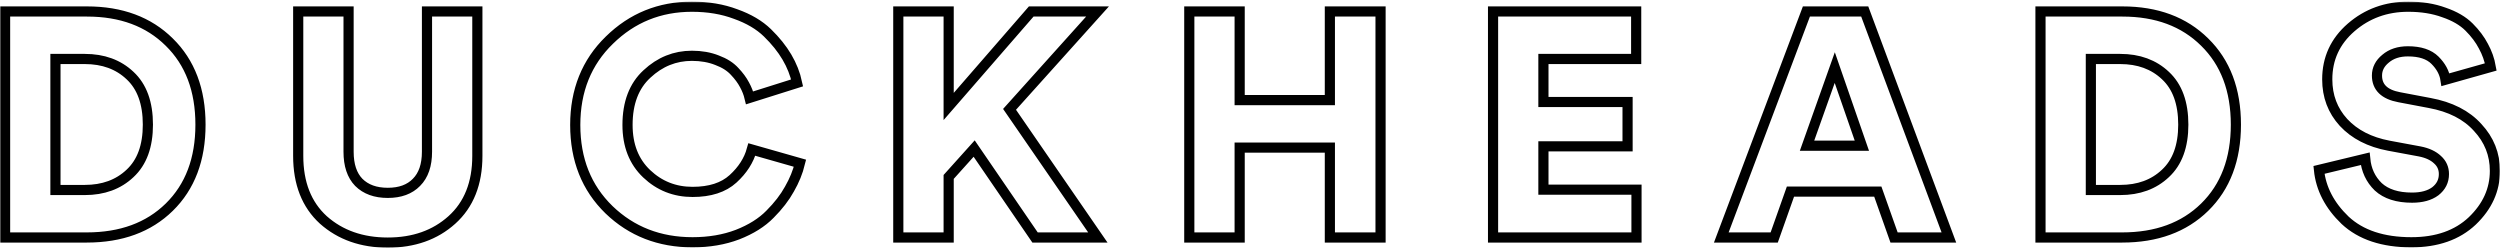 <?xml version="1.0" encoding="UTF-8"?> <svg xmlns="http://www.w3.org/2000/svg" width="984" height="98" viewBox="0 0 984 98" fill="none"> <mask id="path-1-outside-1_234_39" maskUnits="userSpaceOnUse" x="0" y="0.639" width="984" height="97" fill="black"> <rect fill="white" y="0.639" width="984" height="97"></rect> <path d="M21.823 74.781H33.366C40.643 74.781 46.582 72.607 51.182 68.257C55.866 63.908 58.208 57.509 58.208 49.061C58.208 40.53 55.866 34.089 51.182 29.74C46.582 25.39 40.643 23.215 33.366 23.215H21.823V74.781ZM34.119 93.476H2V4.521H34.244C47.711 4.521 58.501 8.536 66.614 16.566C74.811 24.596 78.91 35.427 78.91 49.061C78.91 62.695 74.811 73.527 66.614 81.557C58.501 89.503 47.669 93.476 34.119 93.476ZM177.85 86.575C171.242 92.514 162.836 95.483 152.631 95.483C142.427 95.483 133.979 92.514 127.287 86.575C120.679 80.553 117.376 72.147 117.376 61.357V4.521H137.199V59.726C137.199 64.995 138.537 69.01 141.214 71.77C143.974 74.531 147.78 75.911 152.631 75.911C157.482 75.911 161.246 74.531 163.923 71.77C166.683 69.01 168.063 64.995 168.063 59.726V4.521H187.887V61.357C187.887 72.147 184.541 80.553 177.85 86.575ZM272.588 95.358C259.54 95.358 248.583 91.092 239.716 82.56C230.85 73.945 226.417 62.821 226.417 49.187C226.417 35.636 230.892 24.512 239.842 15.813C248.792 7.031 259.623 2.639 272.337 2.639C278.694 2.639 284.424 3.601 289.526 5.525C294.712 7.365 298.894 9.833 302.072 12.927C305.251 16.022 307.802 19.201 309.726 22.463C311.65 25.725 312.988 29.112 313.741 32.625L295.046 38.522C294.628 36.766 293.959 35.051 293.039 33.378C292.119 31.622 290.822 29.865 289.15 28.109C287.477 26.268 285.176 24.805 282.249 23.717C279.321 22.546 276.018 21.961 272.337 21.961C265.646 21.961 259.749 24.345 254.647 29.112C249.545 33.796 246.993 40.488 246.993 49.187C246.993 57.216 249.503 63.615 254.521 68.383C259.54 73.15 265.562 75.534 272.588 75.534C279.447 75.534 284.758 73.82 288.522 70.39C292.286 66.961 294.754 63.113 295.925 58.847L314.87 64.243C314.033 67.672 312.653 71.059 310.729 74.405C308.889 77.751 306.338 81.055 303.076 84.317C299.898 87.579 295.632 90.255 290.279 92.347C285.009 94.354 279.112 95.358 272.588 95.358ZM407.395 93.476L383.431 58.471L373.394 69.637V93.476H353.571V4.521H373.394V41.91L405.89 4.521H431.986L397.358 43.039L432.112 93.476H407.395ZM543.385 93.476H523.436V58.095H487.93V93.476H468.106V4.521H487.93V39.4H523.436V4.521H543.385V93.476ZM644.124 93.476H587.665V4.521H643.999V23.215H607.489V40.153H640.612V57.593H607.489V74.656H644.124V93.476ZM745.501 93.476L739.102 75.409H704.725L698.326 93.476H677.499L710.998 4.521H733.958L767.081 93.476H745.501ZM722.164 26.603L711.249 57.342H732.829L722.164 26.603ZM822.96 74.781H834.503C841.779 74.781 847.718 72.607 852.318 68.257C857.003 63.908 859.344 57.509 859.344 49.061C859.344 40.53 857.003 34.089 852.318 29.74C847.718 25.39 841.779 23.215 834.503 23.215H822.96V74.781ZM835.255 93.476H803.136V4.521H835.381C848.847 4.521 859.637 8.536 867.751 16.566C875.948 24.596 880.046 35.427 880.046 49.061C880.046 62.695 875.948 73.527 867.751 81.557C859.637 89.503 848.805 93.476 835.255 93.476ZM980.369 26.352L962.553 31.371C962.135 28.61 960.755 26.059 958.413 23.717C956.071 21.375 952.516 20.204 947.748 20.204C944.151 20.204 941.224 21.166 938.966 23.09C936.707 24.93 935.578 27.147 935.578 29.74C935.578 34.34 938.506 37.184 944.361 38.271L956.28 40.53C964.477 42.035 970.792 45.255 975.225 50.19C979.742 55.042 982 60.73 982 67.254C982 74.698 979.031 81.264 973.092 86.952C967.153 92.556 959.165 95.358 949.128 95.358C937.92 95.358 929.221 92.472 923.032 86.701C916.926 80.846 913.496 74.238 912.743 66.877L930.936 62.486C931.354 66.919 933.069 70.599 936.08 73.527C939.175 76.371 943.608 77.793 949.379 77.793C953.227 77.793 956.28 76.956 958.538 75.283C960.796 73.527 961.926 71.269 961.926 68.508C961.926 66.25 961.089 64.368 959.416 62.862C957.743 61.273 955.401 60.186 952.39 59.6L940.22 57.342C932.692 55.92 926.754 52.867 922.404 48.183C918.138 43.499 916.006 37.853 916.006 31.245C916.006 23.048 919.142 16.231 925.415 10.794C931.689 5.358 939.175 2.639 947.874 2.639C953.143 2.639 957.827 3.392 961.926 4.898C966.108 6.32 969.412 8.243 971.837 10.669C974.263 13.095 976.145 15.604 977.483 18.197C978.905 20.79 979.867 23.508 980.369 26.352Z"></path> </mask> <path d="M21.823 74.781H33.366C40.643 74.781 46.582 72.607 51.182 68.257C55.866 63.908 58.208 57.509 58.208 49.061C58.208 40.53 55.866 34.089 51.182 29.74C46.582 25.39 40.643 23.215 33.366 23.215H21.823V74.781ZM34.119 93.476H2V4.521H34.244C47.711 4.521 58.501 8.536 66.614 16.566C74.811 24.596 78.91 35.427 78.91 49.061C78.91 62.695 74.811 73.527 66.614 81.557C58.501 89.503 47.669 93.476 34.119 93.476ZM177.85 86.575C171.242 92.514 162.836 95.483 152.631 95.483C142.427 95.483 133.979 92.514 127.287 86.575C120.679 80.553 117.376 72.147 117.376 61.357V4.521H137.199V59.726C137.199 64.995 138.537 69.01 141.214 71.77C143.974 74.531 147.78 75.911 152.631 75.911C157.482 75.911 161.246 74.531 163.923 71.77C166.683 69.01 168.063 64.995 168.063 59.726V4.521H187.887V61.357C187.887 72.147 184.541 80.553 177.85 86.575ZM272.588 95.358C259.54 95.358 248.583 91.092 239.716 82.56C230.85 73.945 226.417 62.821 226.417 49.187C226.417 35.636 230.892 24.512 239.842 15.813C248.792 7.031 259.623 2.639 272.337 2.639C278.694 2.639 284.424 3.601 289.526 5.525C294.712 7.365 298.894 9.833 302.072 12.927C305.251 16.022 307.802 19.201 309.726 22.463C311.65 25.725 312.988 29.112 313.741 32.625L295.046 38.522C294.628 36.766 293.959 35.051 293.039 33.378C292.119 31.622 290.822 29.865 289.15 28.109C287.477 26.268 285.176 24.805 282.249 23.717C279.321 22.546 276.018 21.961 272.337 21.961C265.646 21.961 259.749 24.345 254.647 29.112C249.545 33.796 246.993 40.488 246.993 49.187C246.993 57.216 249.503 63.615 254.521 68.383C259.54 73.15 265.562 75.534 272.588 75.534C279.447 75.534 284.758 73.82 288.522 70.39C292.286 66.961 294.754 63.113 295.925 58.847L314.87 64.243C314.033 67.672 312.653 71.059 310.729 74.405C308.889 77.751 306.338 81.055 303.076 84.317C299.898 87.579 295.632 90.255 290.279 92.347C285.009 94.354 279.112 95.358 272.588 95.358ZM407.395 93.476L383.431 58.471L373.394 69.637V93.476H353.571V4.521H373.394V41.91L405.89 4.521H431.986L397.358 43.039L432.112 93.476H407.395ZM543.385 93.476H523.436V58.095H487.93V93.476H468.106V4.521H487.93V39.4H523.436V4.521H543.385V93.476ZM644.124 93.476H587.665V4.521H643.999V23.215H607.489V40.153H640.612V57.593H607.489V74.656H644.124V93.476ZM745.501 93.476L739.102 75.409H704.725L698.326 93.476H677.499L710.998 4.521H733.958L767.081 93.476H745.501ZM722.164 26.603L711.249 57.342H732.829L722.164 26.603ZM822.96 74.781H834.503C841.779 74.781 847.718 72.607 852.318 68.257C857.003 63.908 859.344 57.509 859.344 49.061C859.344 40.53 857.003 34.089 852.318 29.74C847.718 25.39 841.779 23.215 834.503 23.215H822.96V74.781ZM835.255 93.476H803.136V4.521H835.381C848.847 4.521 859.637 8.536 867.751 16.566C875.948 24.596 880.046 35.427 880.046 49.061C880.046 62.695 875.948 73.527 867.751 81.557C859.637 89.503 848.805 93.476 835.255 93.476ZM980.369 26.352L962.553 31.371C962.135 28.61 960.755 26.059 958.413 23.717C956.071 21.375 952.516 20.204 947.748 20.204C944.151 20.204 941.224 21.166 938.966 23.09C936.707 24.93 935.578 27.147 935.578 29.74C935.578 34.34 938.506 37.184 944.361 38.271L956.28 40.53C964.477 42.035 970.792 45.255 975.225 50.19C979.742 55.042 982 60.73 982 67.254C982 74.698 979.031 81.264 973.092 86.952C967.153 92.556 959.165 95.358 949.128 95.358C937.92 95.358 929.221 92.472 923.032 86.701C916.926 80.846 913.496 74.238 912.743 66.877L930.936 62.486C931.354 66.919 933.069 70.599 936.08 73.527C939.175 76.371 943.608 77.793 949.379 77.793C953.227 77.793 956.28 76.956 958.538 75.283C960.796 73.527 961.926 71.269 961.926 68.508C961.926 66.25 961.089 64.368 959.416 62.862C957.743 61.273 955.401 60.186 952.39 59.6L940.22 57.342C932.692 55.92 926.754 52.867 922.404 48.183C918.138 43.499 916.006 37.853 916.006 31.245C916.006 23.048 919.142 16.231 925.415 10.794C931.689 5.358 939.175 2.639 947.874 2.639C953.143 2.639 957.827 3.392 961.926 4.898C966.108 6.32 969.412 8.243 971.837 10.669C974.263 13.095 976.145 15.604 977.483 18.197C978.905 20.79 979.867 23.508 980.369 26.352Z" stroke="black" stroke-width="4" mask="url(#path-1-outside-1_234_39)"></path> </svg> 